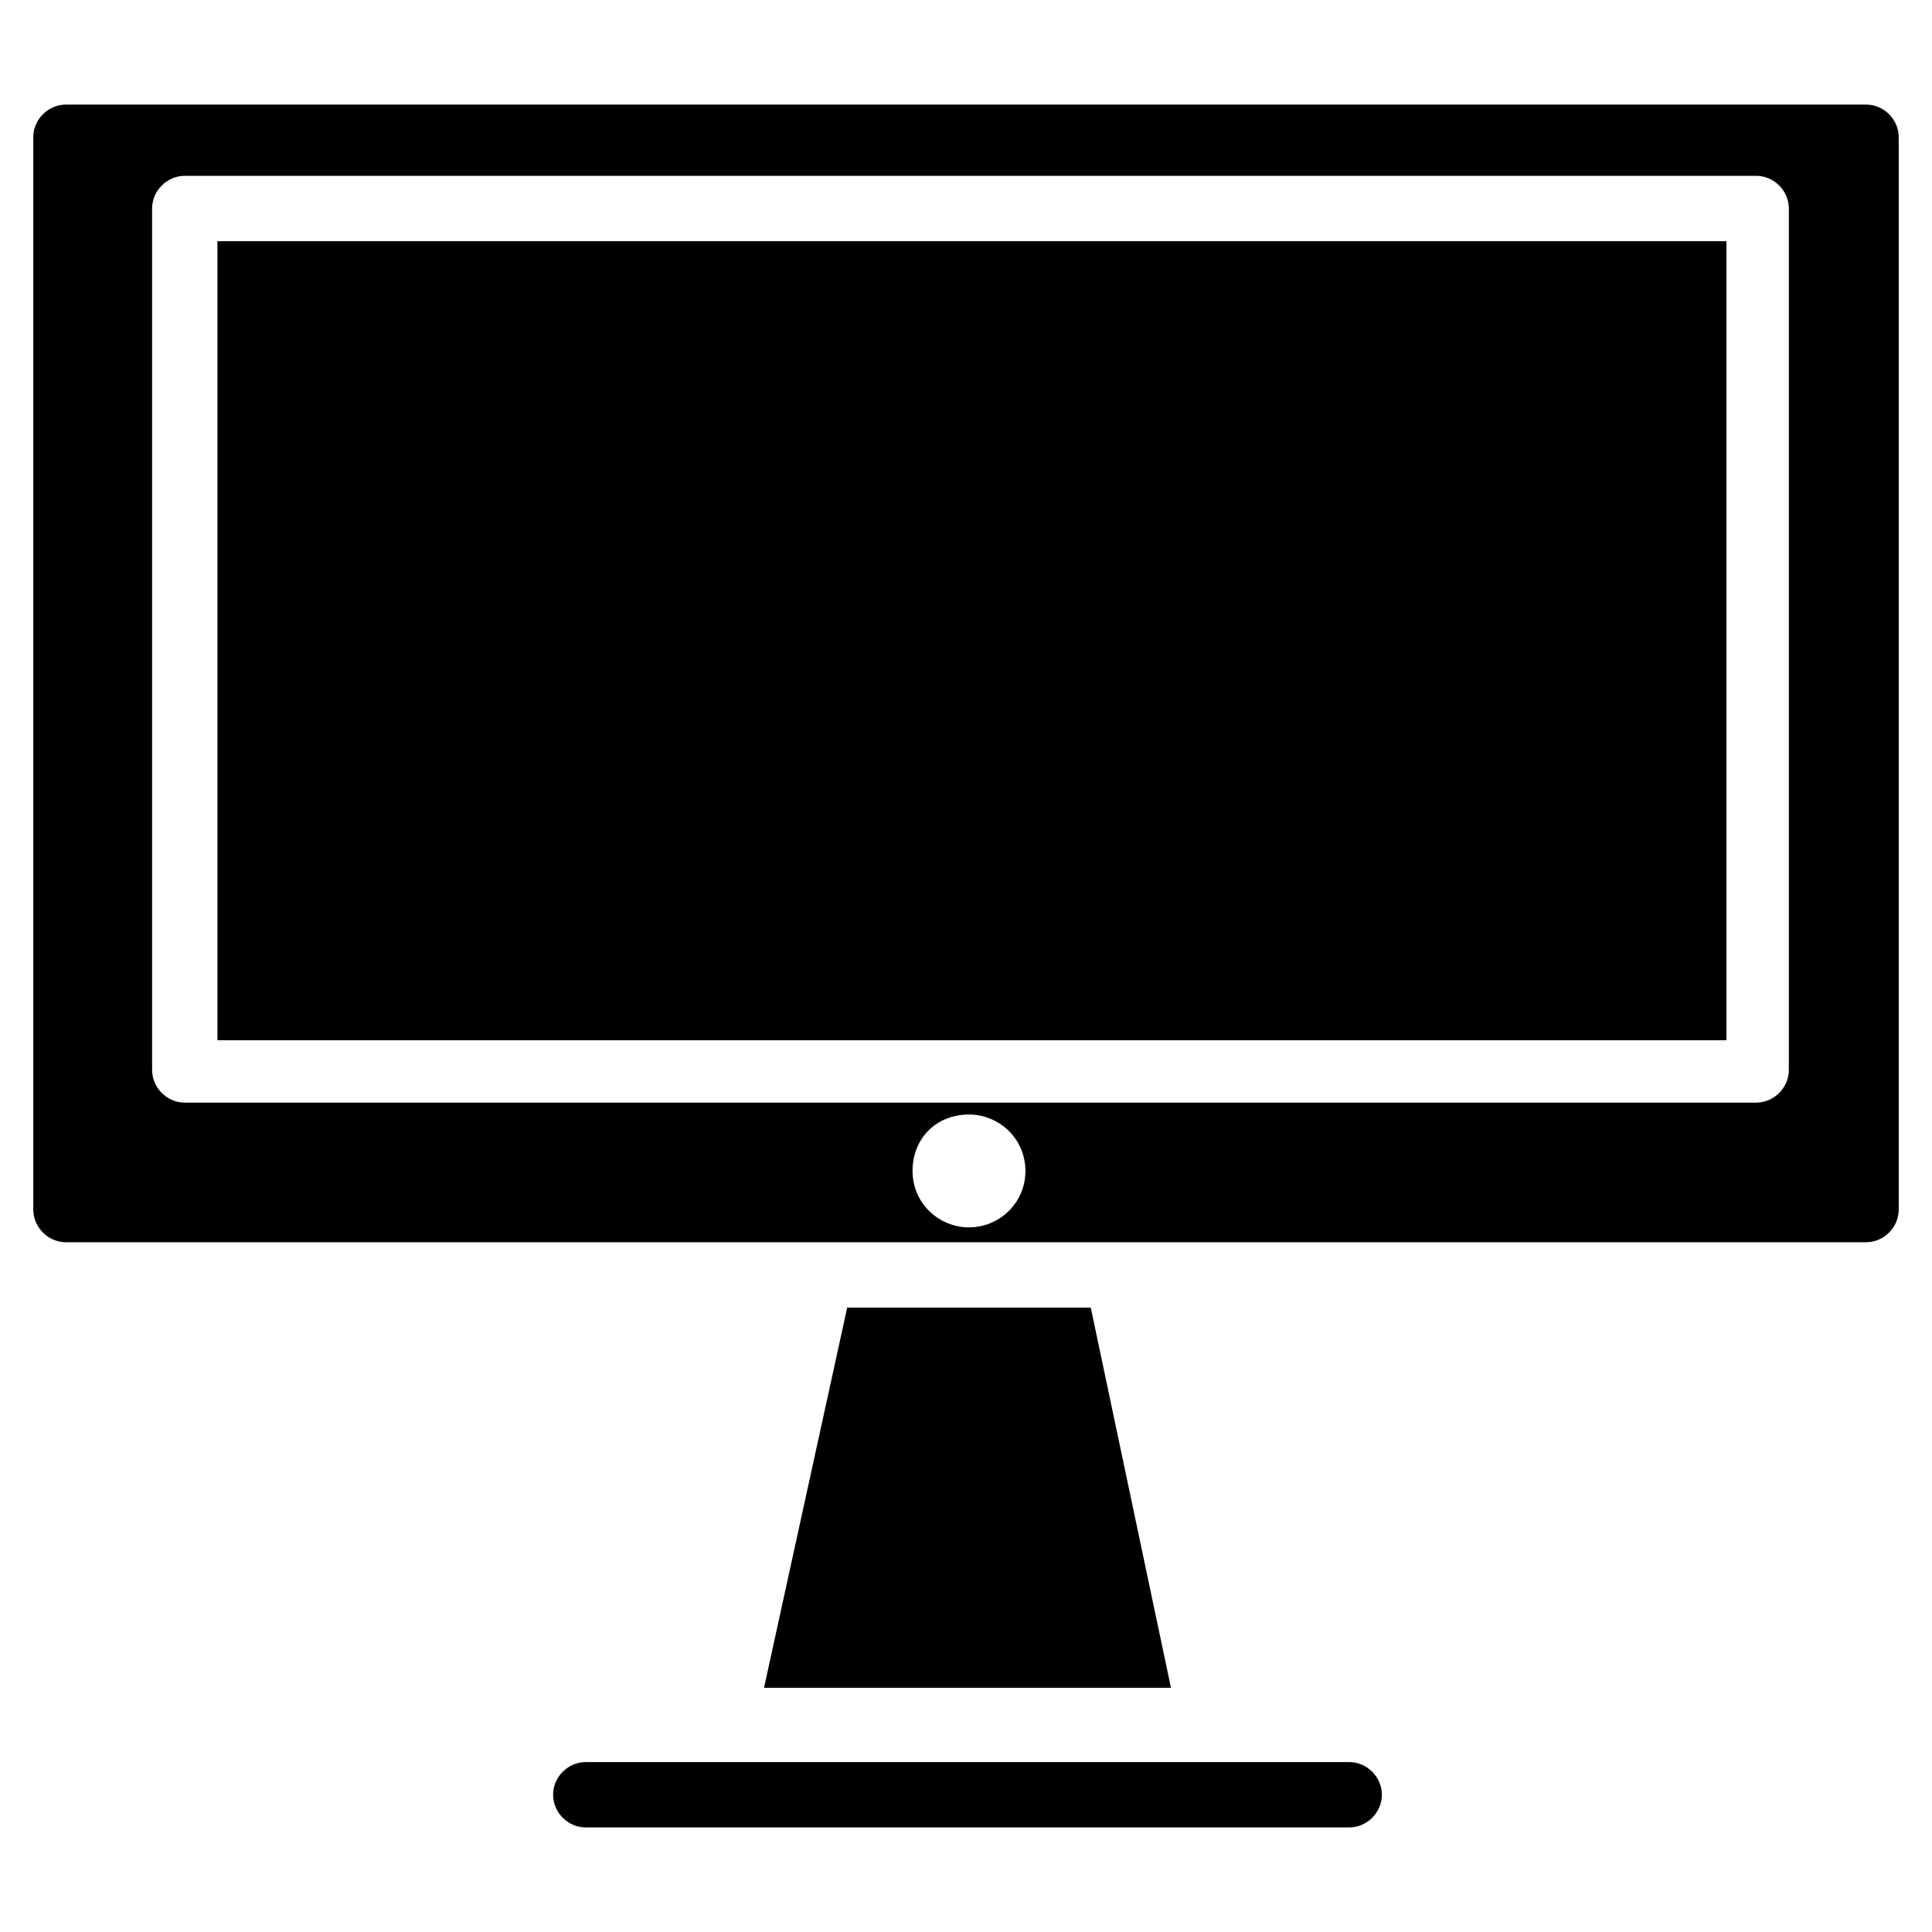 <?xml version="1.0" encoding="UTF-8"?>
<!-- Uploaded to: SVG Repo, www.svgrepo.com, Generator: SVG Repo Mixer Tools -->
<svg fill="#000000" width="800px" height="800px" version="1.1" viewBox="144 144 512 512" xmlns="http://www.w3.org/2000/svg">
 <g>
  <path d="m454.32 591.29h-107.85l22.043-100.76h64.551z"/>
  <path d="m638.52 171.71h-477.04c-4.723 0-8.66 3.934-8.66 8.656v284.18c0 4.723 3.938 8.66 8.66 8.66h477.04c4.723 0 8.66-3.938 8.66-8.66v-284.18c0-4.723-3.938-8.656-8.66-8.656zm-237.73 297.56c-7.871 0-14.957-6.297-14.957-14.957s6.297-14.957 14.957-14.957c7.871 0 14.957 6.297 14.957 14.957s-7.086 14.957-14.957 14.957zm217.27-41.723c0 4.723-3.938 8.66-8.66 8.66h-416.43c-4.723 0-8.66-3.938-8.66-8.66v-228.29c0-4.723 3.938-8.66 8.66-8.66h416.43c4.723 0 8.66 3.938 8.66 8.66z"/>
  <path d="m201.62 207.92h399.9v211.76h-399.9z"/>
  <path d="m501.55 628.29h-202.31c-4.723 0-8.66-3.938-8.66-8.66s3.938-8.66 8.66-8.66h202.31c4.723 0 8.66 3.938 8.66 8.66-0.004 4.723-3.941 8.66-8.664 8.66z"/>
 </g>
</svg>